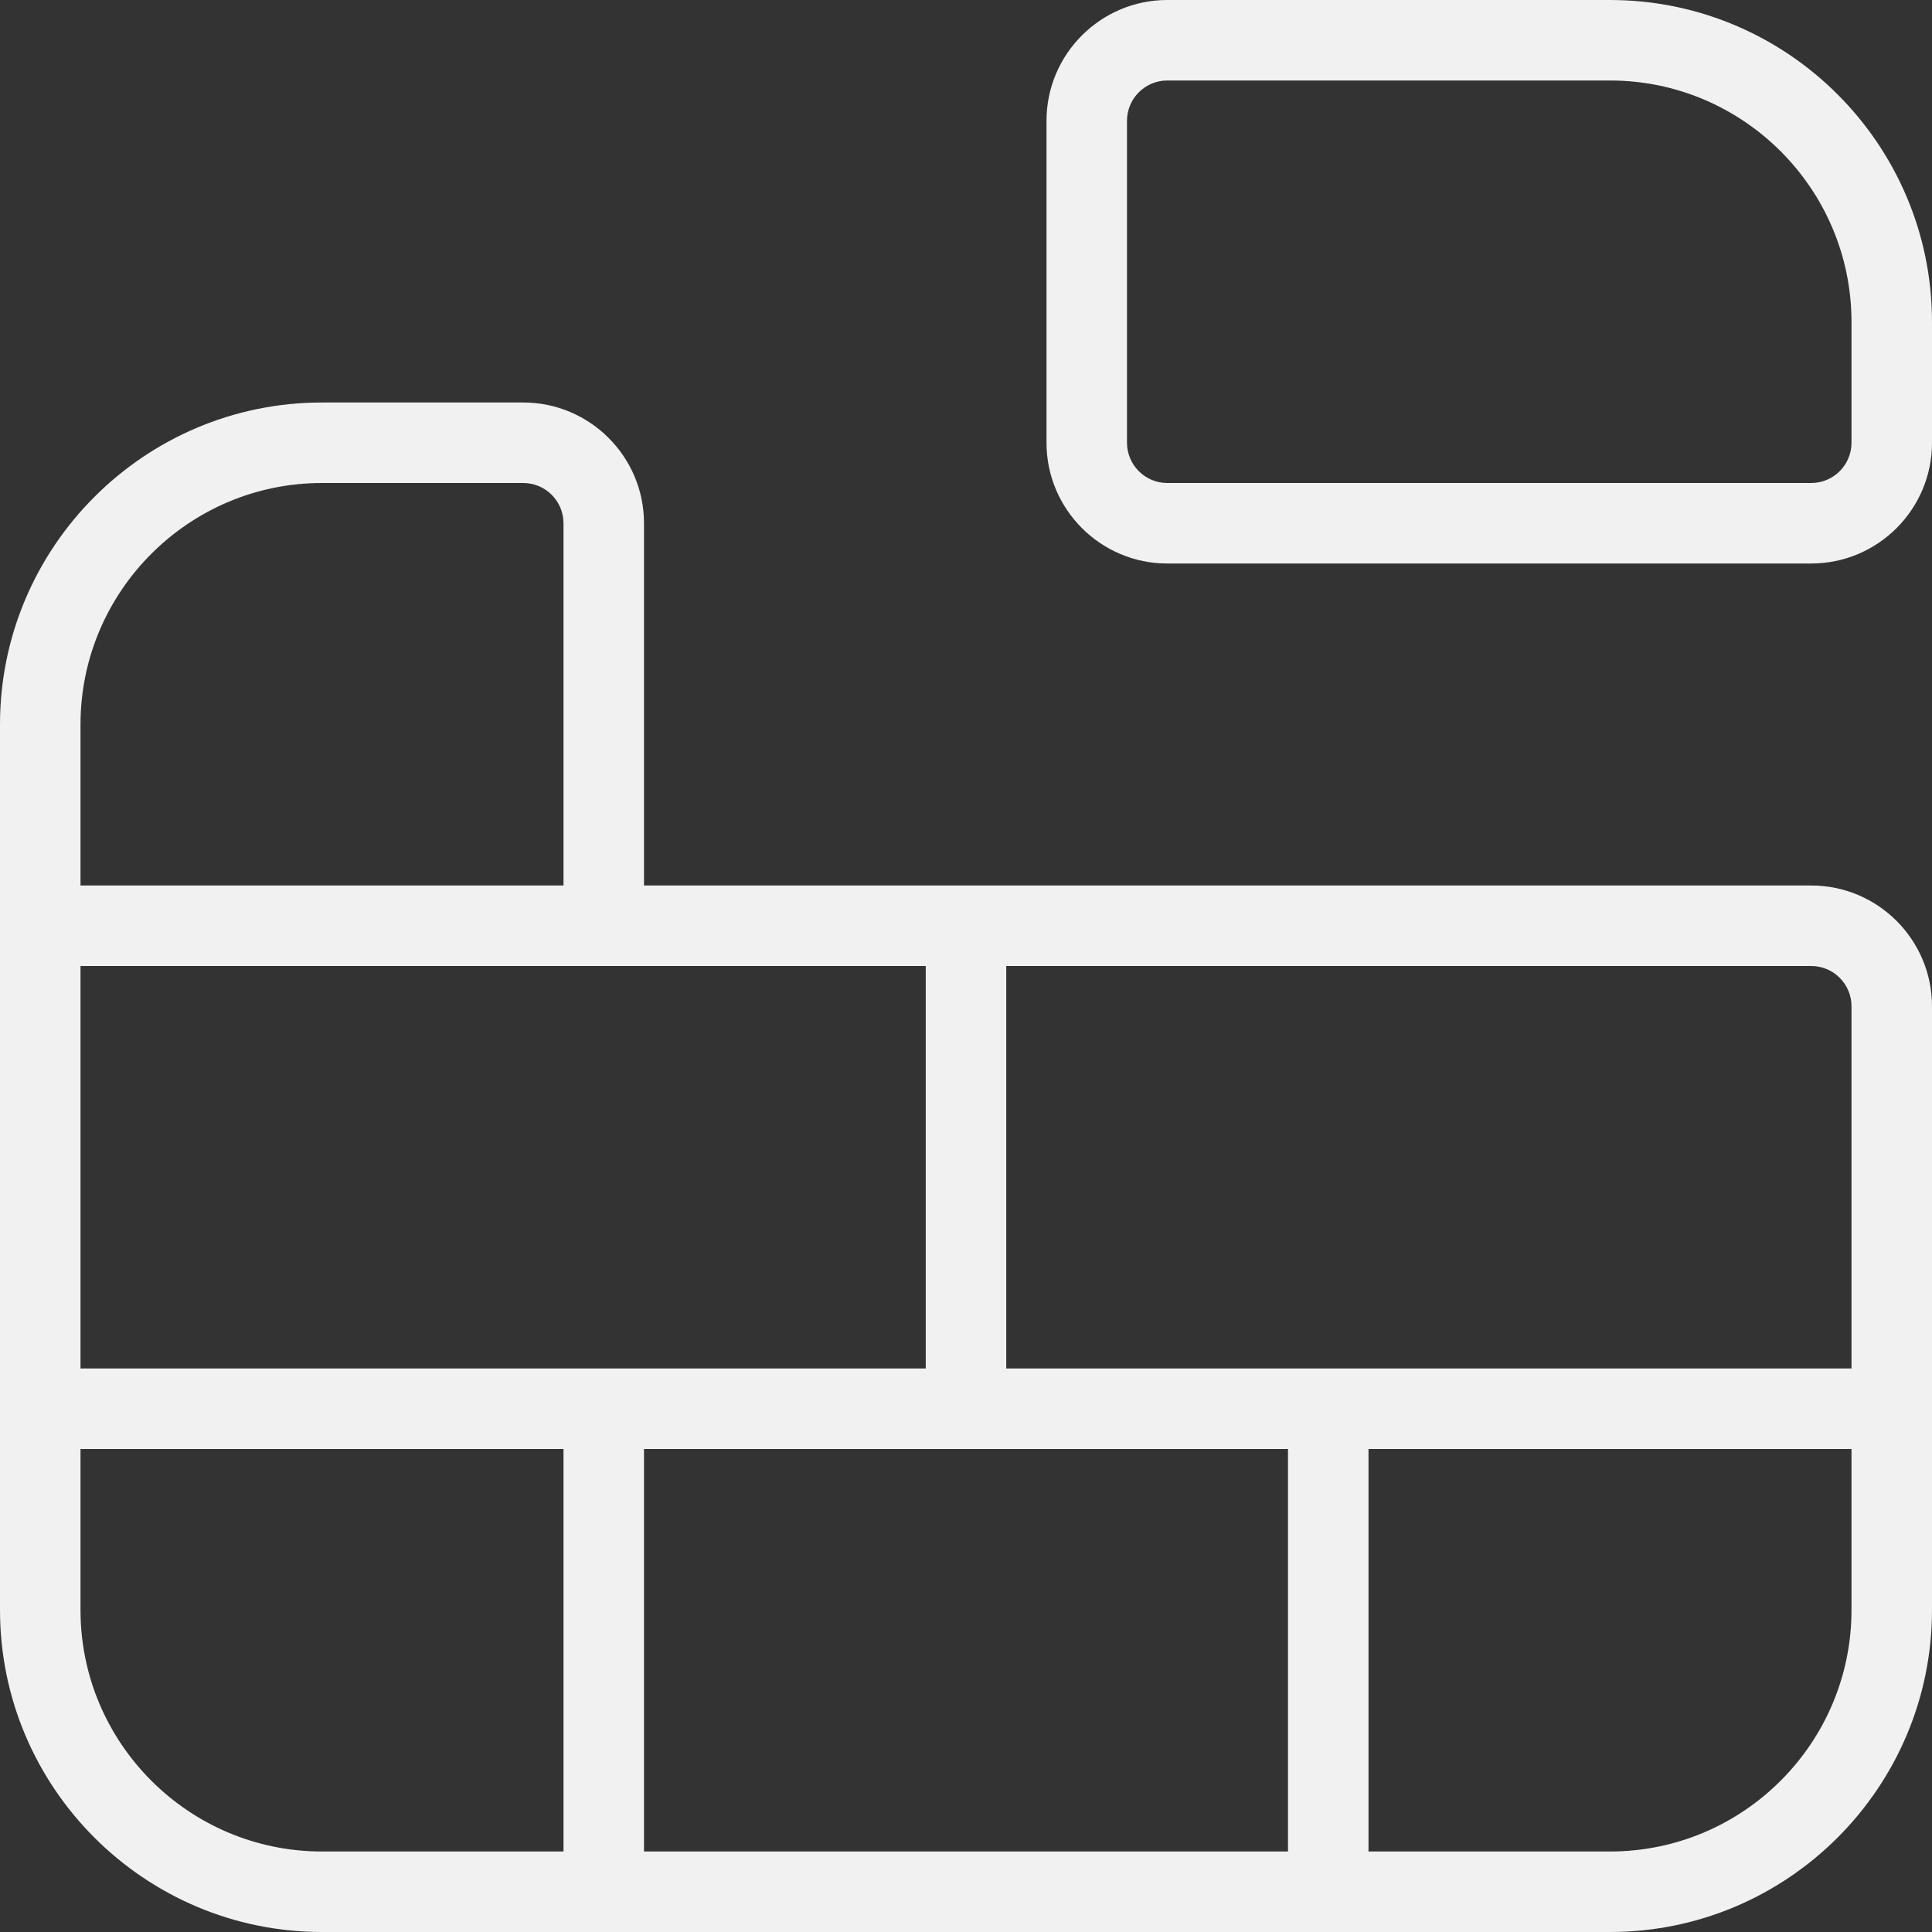 <svg xmlns="http://www.w3.org/2000/svg" width="78" height="78" viewBox="0 0 78 78" fill="none"><rect x="0" y="0" width="78" height="78" fill="#333333" stroke="none"/><path d="M65 0H47.125C44.437 0 42.25 2.187 42.25 4.875V17.875C42.25 20.563 44.437 22.75 47.125 22.75H73.125C75.813 22.75 78 20.563 78 17.875V13C78 5.831 72.169 0 65 0ZM74.75 17.875C74.75 18.772 74.019 19.5 73.125 19.5H47.125C46.231 19.5 45.5 18.772 45.5 17.875V4.875C45.5 3.978 46.231 3.25 47.125 3.25H65C70.376 3.25 74.75 7.625 74.75 13V17.875ZM73.125 35.75H26V21.125C26 18.437 23.813 16.25 21.125 16.25H13C5.83 16.25 0 22.081 0 29.25V65C0 72.17 5.83 78 13 78H65C72.169 78 78 72.17 78 65V40.625C78 37.937 75.813 35.75 73.125 35.75ZM74.75 40.625V55.25H40.625V39H73.125C74.019 39 74.75 39.728 74.75 40.625ZM52 58.5V74.75H26V58.5H52ZM3.25 29.25C3.25 23.875 7.625 19.5 13 19.5H21.125C22.019 19.5 22.75 20.228 22.75 21.125V35.75H3.25V29.25ZM37.375 39V55.25H3.25V39H37.375ZM3.25 65V58.5H22.75V74.75H13C7.625 74.75 3.25 70.376 3.25 65ZM65 74.75H55.25V58.5H74.75V65C74.75 70.376 70.376 74.75 65 74.75Z" fill="#F1F1F1"></path></svg>